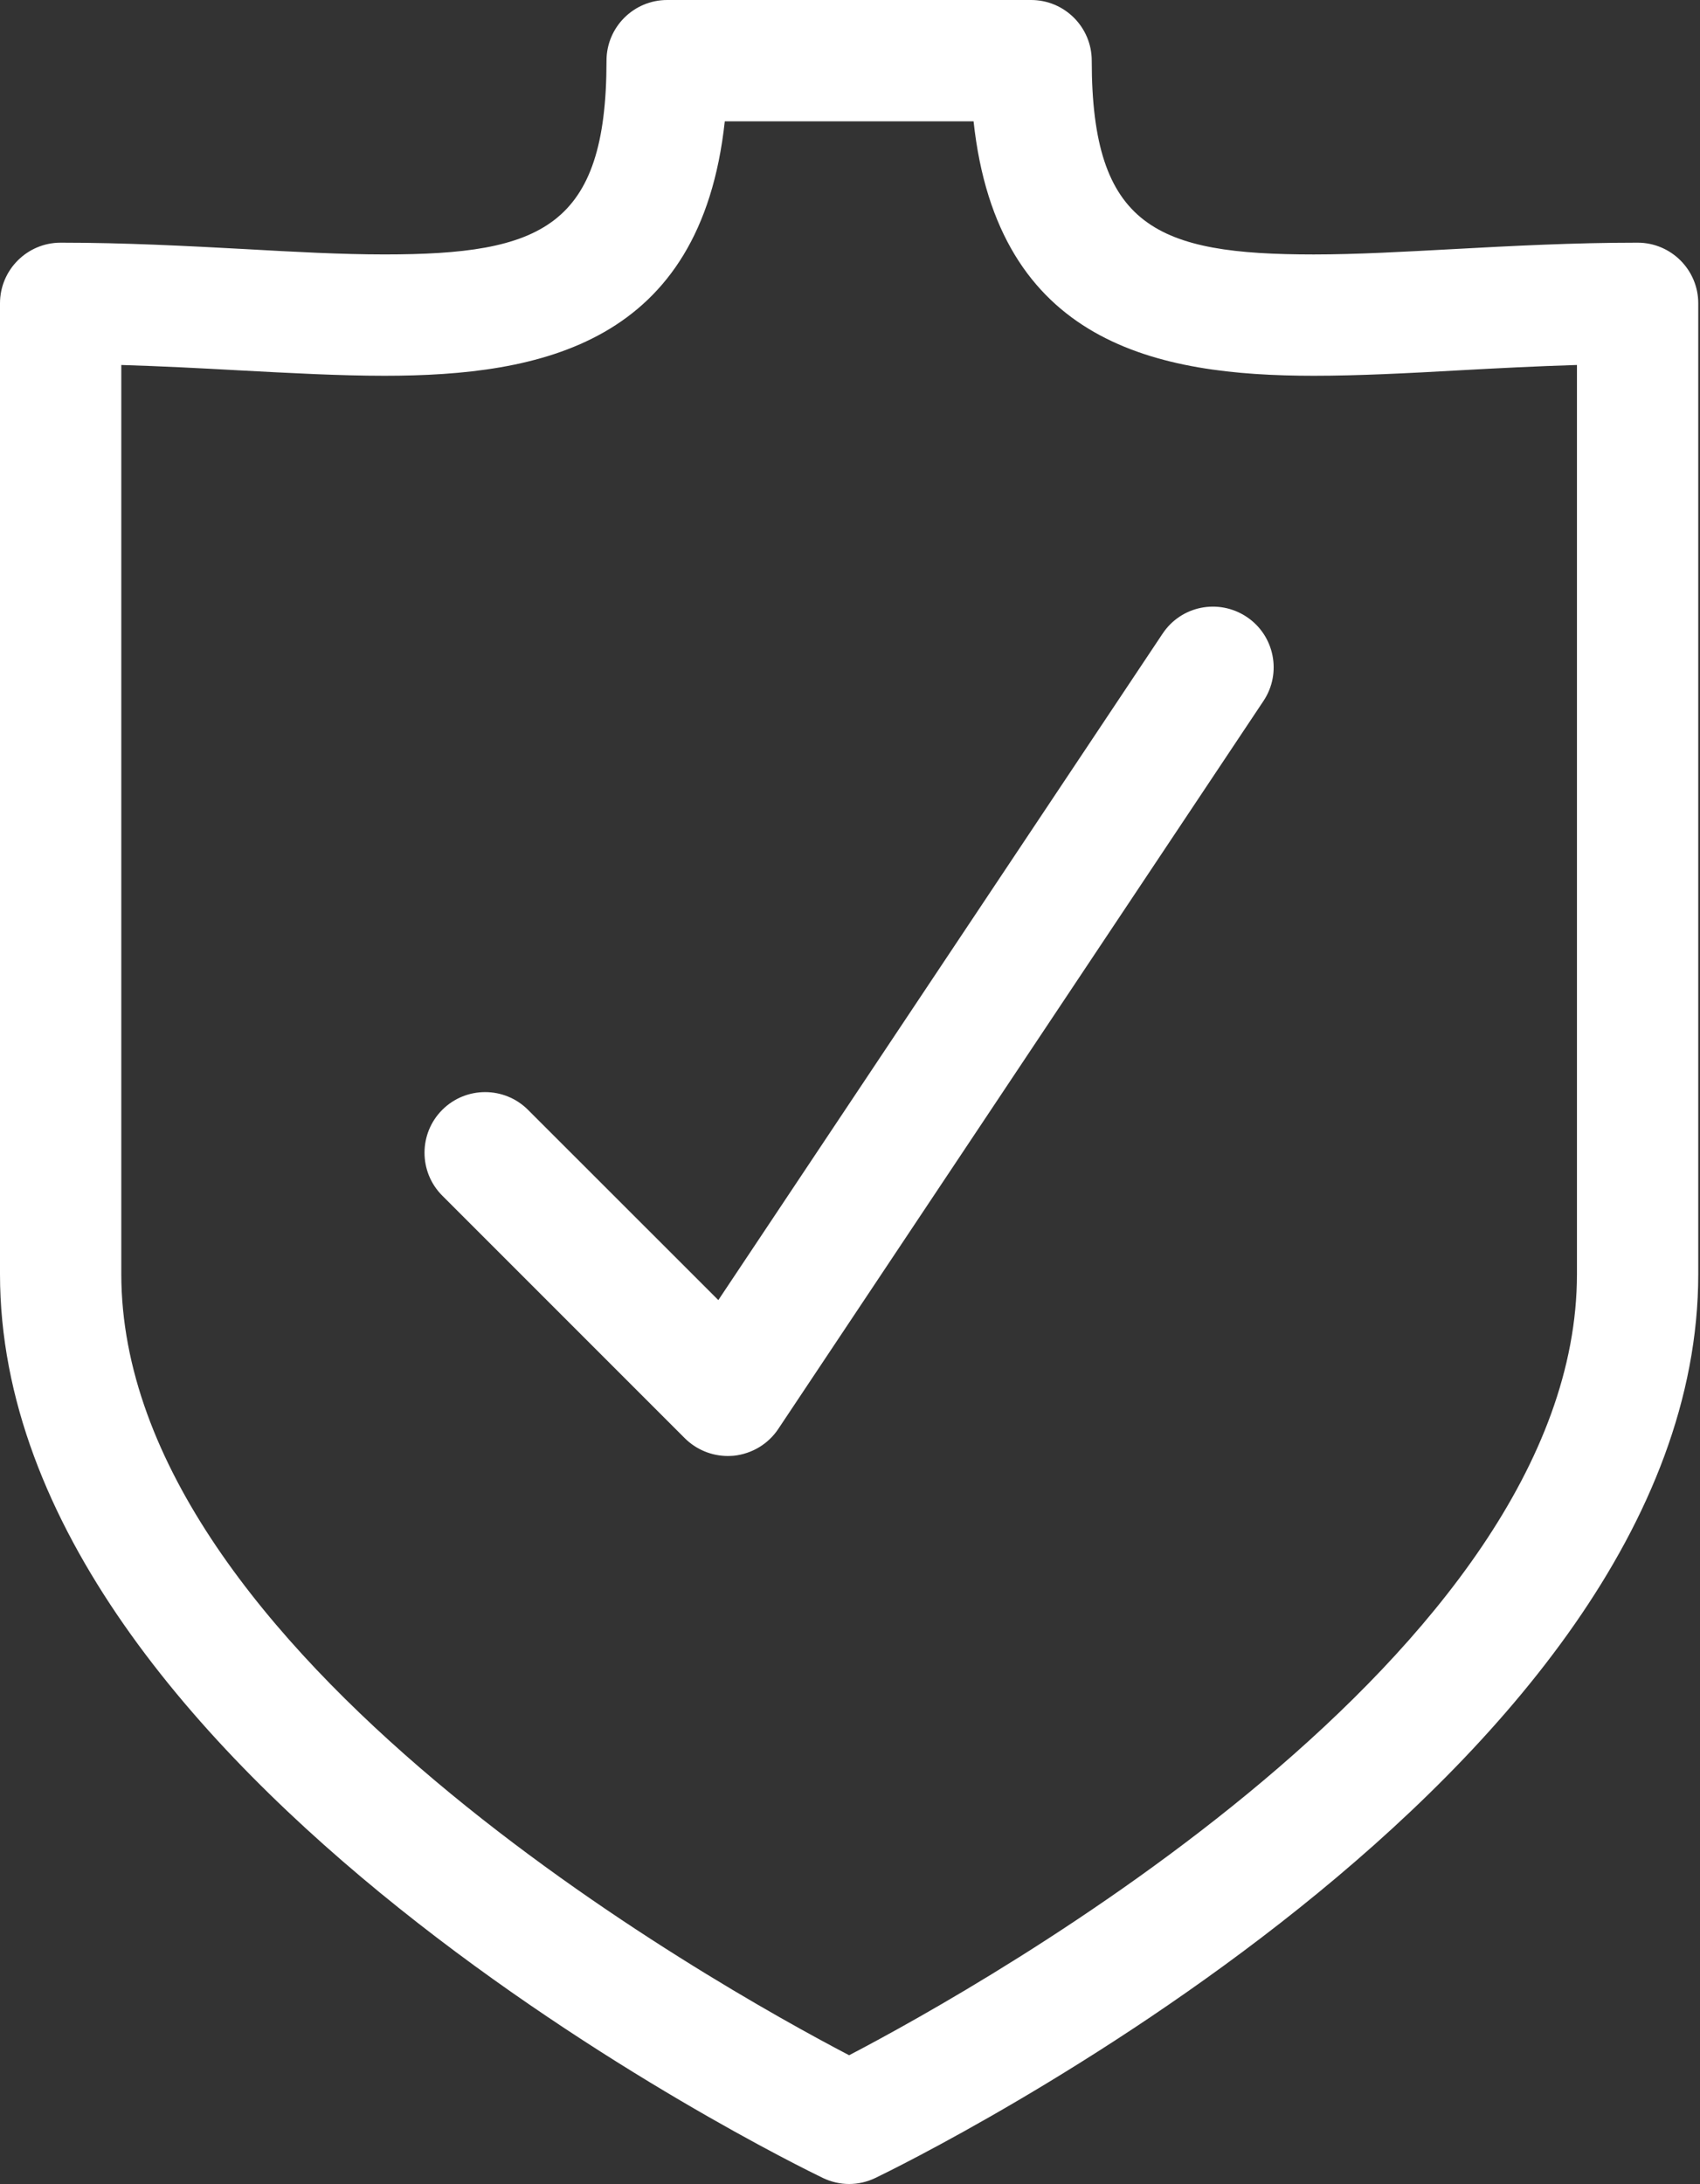 <svg width="327" height="420" viewBox="0 0 327 420" fill="none" xmlns="http://www.w3.org/2000/svg">
<rect x="0" y="0" width="327" height="420" fill="#333333" stroke="none"/>
<path d="M315 46.668C302.656 46.668 290.734 47.297 279.512 47.907C269.969 48.418 260.985 48.934 252.703 48.934C222.598 48.93 210 43.727 210 11.668C210 5.227 204.773 0 198.332 0H128.332C121.891 0 116.664 5.227 116.664 11.668C116.664 43.727 104.062 48.93 73.965 48.93C65.68 48.93 56.676 48.442 47.156 47.903C35.933 47.297 24.031 46.668 11.664 46.668C5.226 46.668 0 51.895 0 58.332V245.002C0 341.44 151.81 415.712 158.27 418.832C159.879 419.602 161.606 420 163.333 420C165.059 420 166.786 419.602 168.395 418.832C174.86 415.707 326.665 341.437 326.665 245.002V58.332C326.665 51.895 321.438 46.668 315.001 46.668L315 46.668ZM303.332 244.998C303.332 317.986 189.022 381.828 163.332 395.238C137.641 381.82 23.332 317.957 23.332 244.998V70.188C31.102 70.423 38.641 70.817 45.871 71.216C55.883 71.751 65.285 72.263 73.965 72.263C104.067 72.263 134.793 66.126 139.414 23.333H187.269C191.89 66.126 222.621 72.263 252.718 72.263C261.398 72.263 270.8 71.774 280.788 71.212C288.022 70.817 295.561 70.423 303.331 70.188L303.332 244.998Z" fill="white"/>
<path d="M223.62 121.868L138.175 250.018L101.566 213.432C97.015 208.882 89.621 208.882 85.07 213.432C80.519 217.983 80.519 225.377 85.07 229.928L131.738 276.596C133.953 278.784 136.914 279.999 139.996 279.999C140.371 279.999 140.765 279.975 141.14 279.952C144.617 279.577 147.765 277.714 149.703 274.796L243.035 134.796C246.605 129.452 245.16 122.194 239.793 118.624C234.402 115.057 227.191 116.479 223.621 121.87L223.62 121.868Z" fill="white"/>
</svg>
